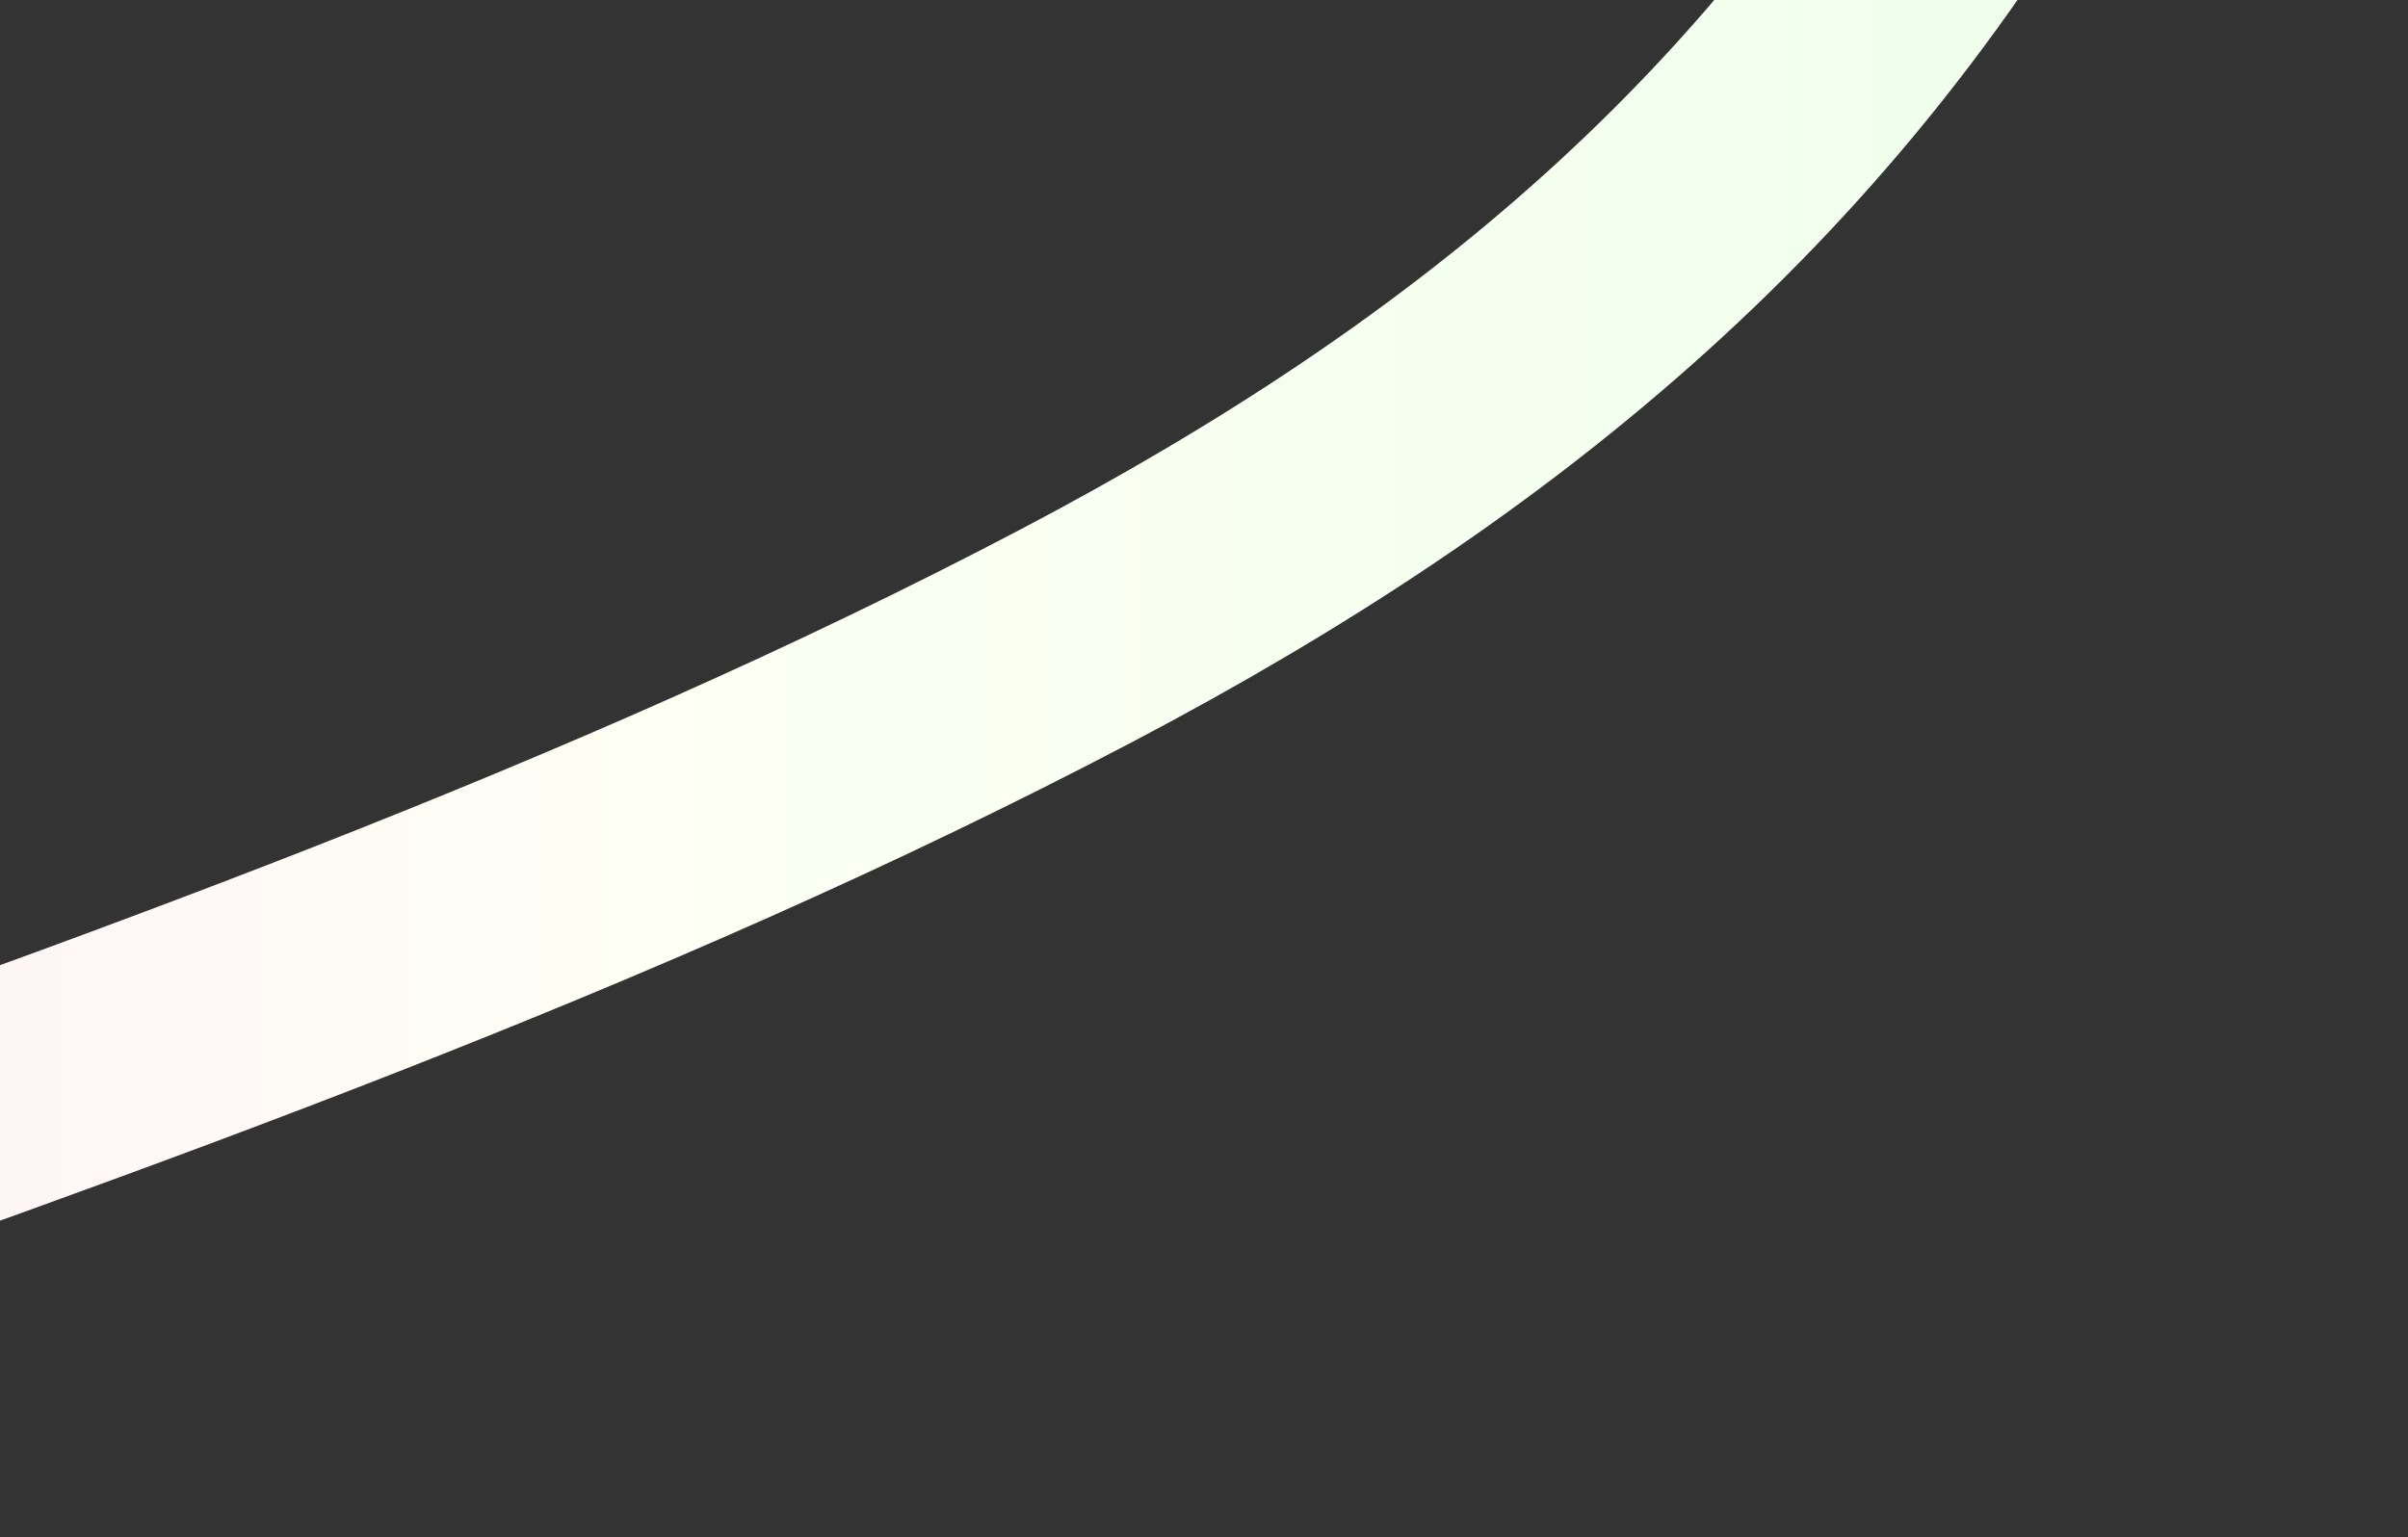 <svg fill="none" height="512" viewBox="0 0 802 512" width="802" xmlns="http://www.w3.org/2000/svg" xmlns:xlink="http://www.w3.org/1999/xlink"><rect x="0" y="0" width="802" height="512" fill="#333333" stroke="none"/><linearGradient id="a" gradientUnits="userSpaceOnUse" x1="-333" x2="761.158" y1="44.944" y2="44.944"><stop offset="0" stop-color="#ffe7f8"/><stop offset=".5" stop-color="#fefff5"/><stop offset="1" stop-color="#ecffe9"/></linearGradient><path d="m-333 471.887c69.993-15.311 137.112-38.435 204.744-62.224 163.743-57.594 332.501-116.882 486.498-197.762 137.593-72.264 245.047-160.727 320.156-298.183 20.064-36.718 36.661-75.45 50.314-115.001 57.976-167.955-3.284-30.272 32.446-180.717" stroke="url(#a)" stroke-linecap="round" stroke-width="80"/></svg>